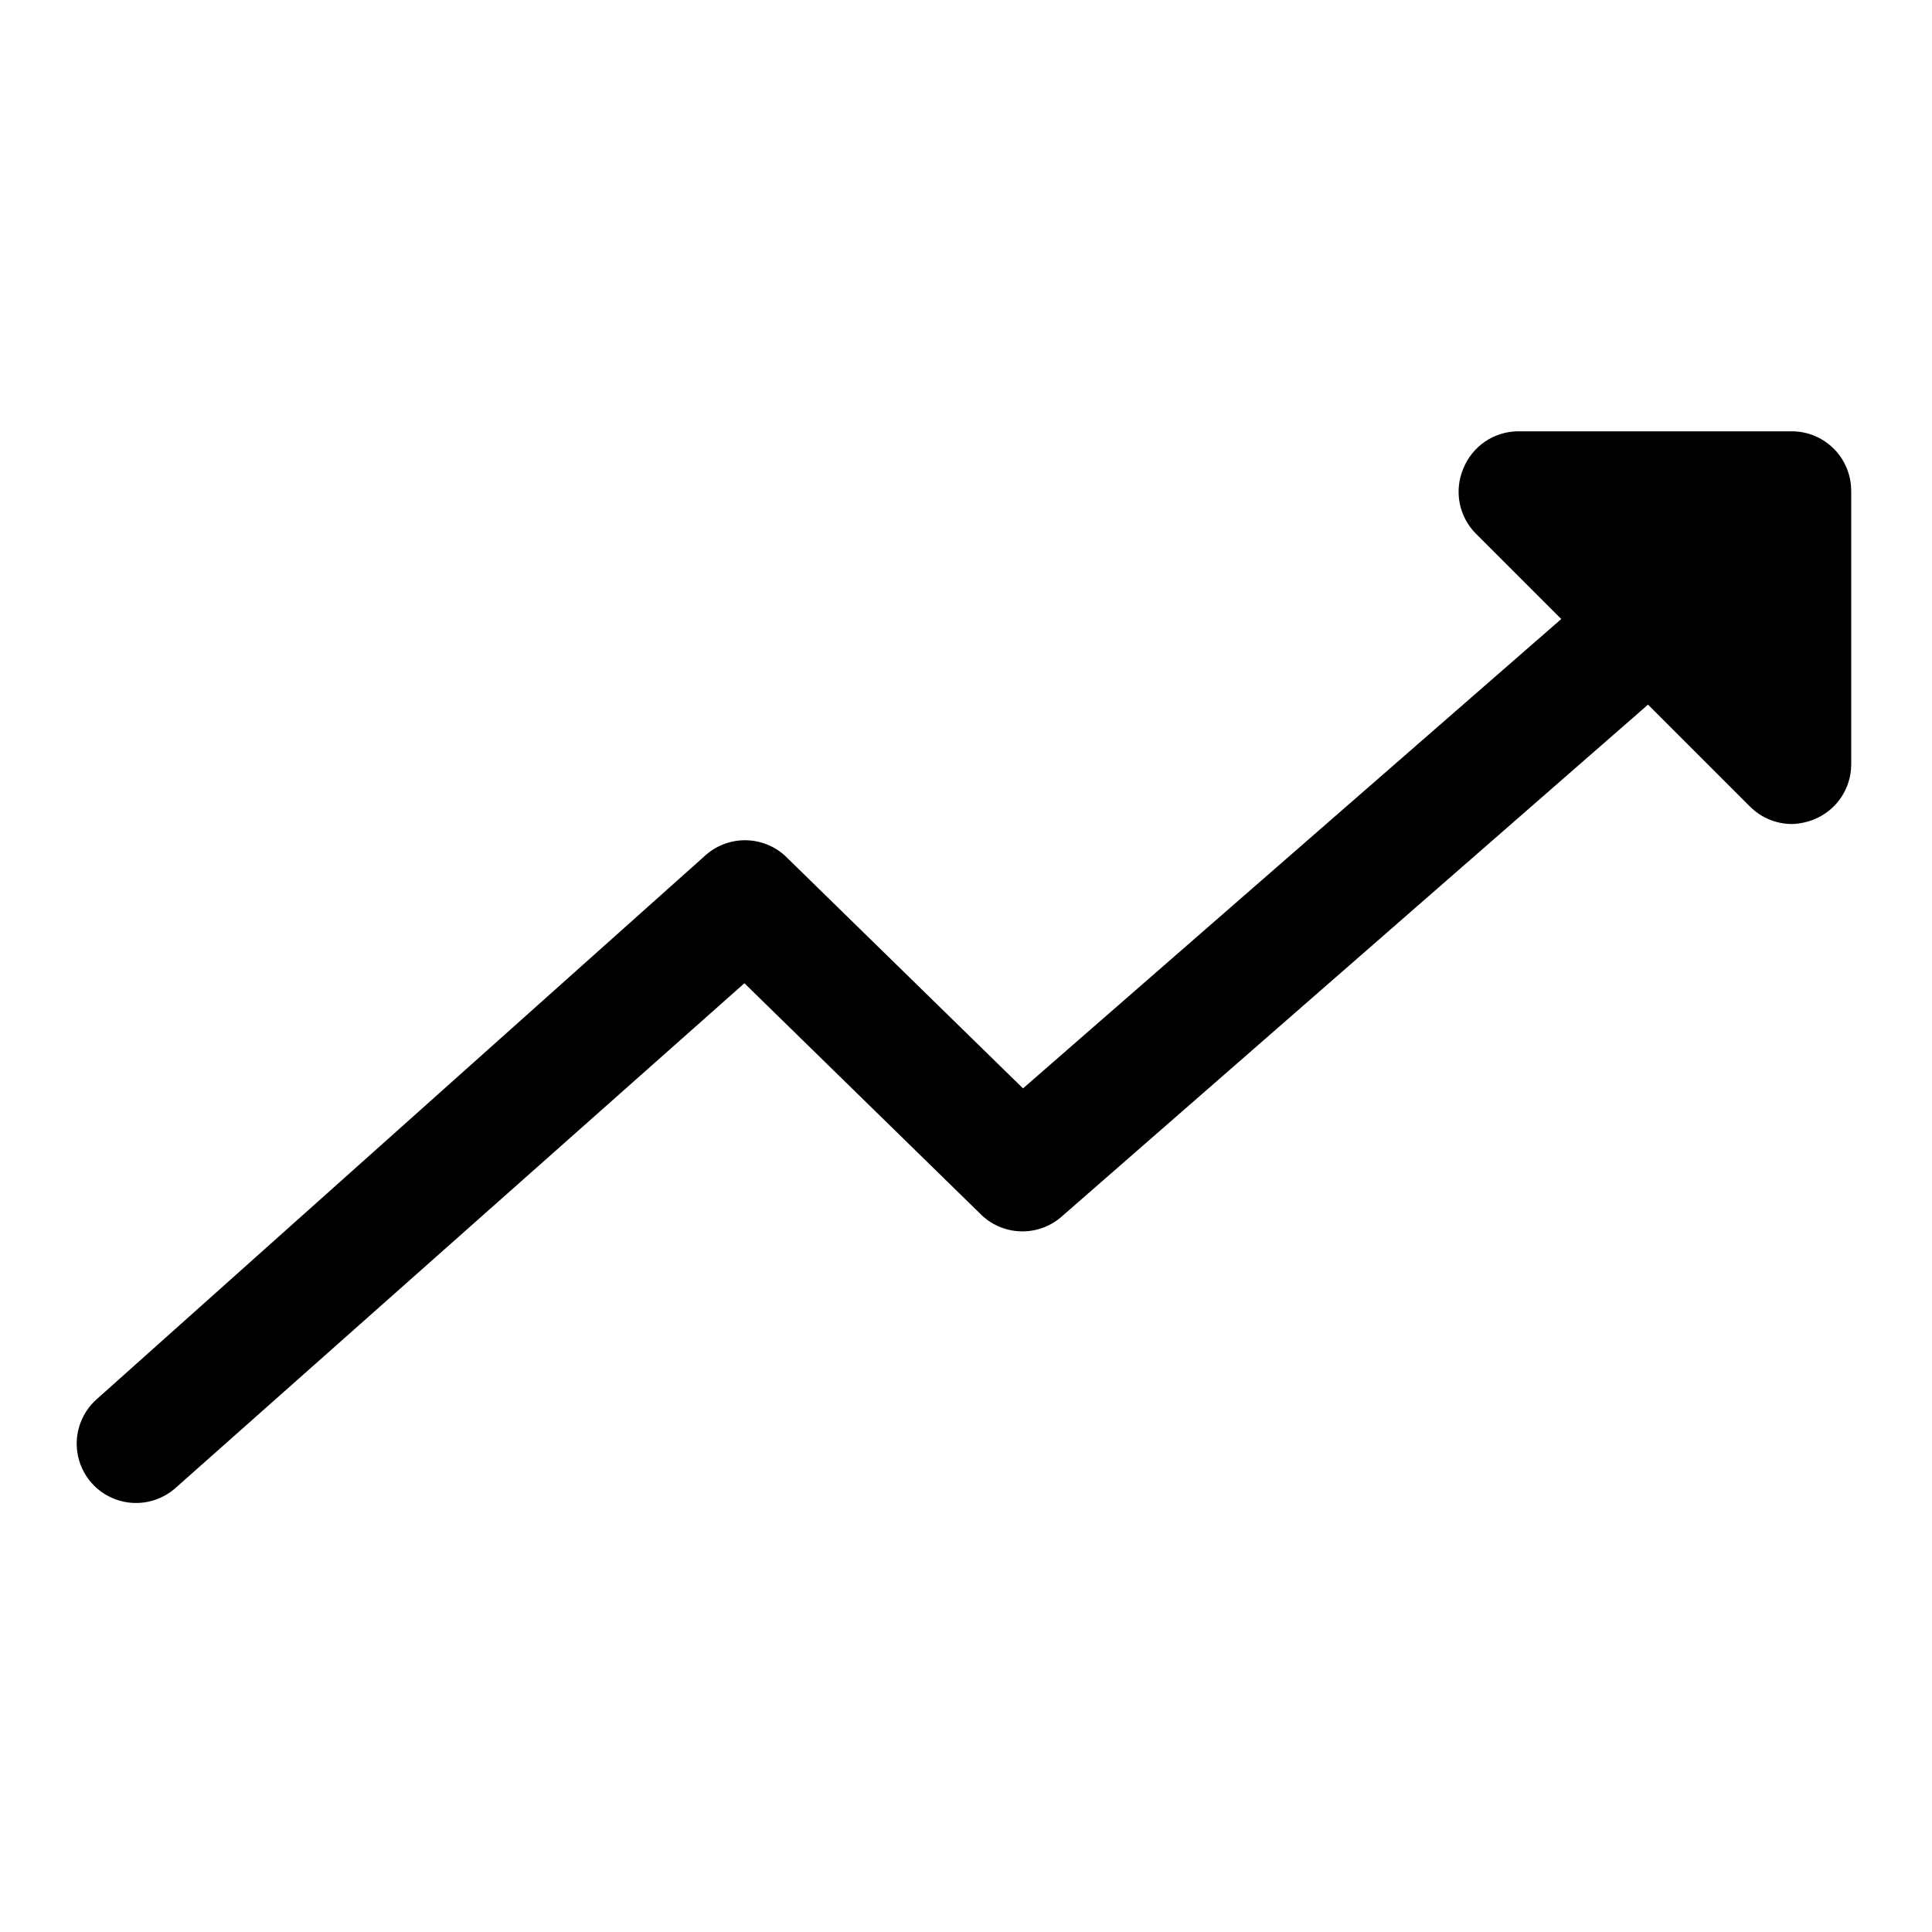 <?xml version="1.0" encoding="UTF-8"?>
<!-- Uploaded to: SVG Repo, www.svgrepo.com, Generator: SVG Repo Mixer Tools -->
<svg fill="#000000" width="800px" height="800px" version="1.1" viewBox="144 144 512 512" xmlns="http://www.w3.org/2000/svg">
 <path d="m634.59 274.05v72.578c-0.016 3.109-0.953 6.144-2.688 8.723-1.738 2.578-4.199 4.582-7.074 5.762-1.902 0.777-3.93 1.207-5.984 1.262-4.207-0.02-8.23-1.719-11.176-4.723l-26.922-26.922-155.08 135.4h-0.004c-2.91 2.699-6.734 4.199-10.703 4.199-3.973 0-7.797-1.5-10.707-4.199l-62.977-61.559-150.83 133.82c-3.133 2.75-7.231 4.148-11.395 3.883-4.16-0.266-8.047-2.172-10.805-5.301-2.754-3.133-4.148-7.231-3.883-11.395 0.266-4.16 2.172-8.047 5.301-10.805l161.06-143.9c2.91-2.699 6.734-4.199 10.703-4.199 3.973 0 7.797 1.5 10.707 4.199l62.977 61.559 142.64-124.38-22.672-22.668c-2.184-2.215-3.664-5.027-4.254-8.082-0.586-3.055-0.258-6.211 0.949-9.078 1.156-2.906 3.152-5.402 5.731-7.168 2.578-1.766 5.625-2.723 8.754-2.754h72.578c4.176 0 8.18 1.66 11.133 4.613 2.953 2.953 4.613 6.957 4.613 11.133z"/>
</svg>